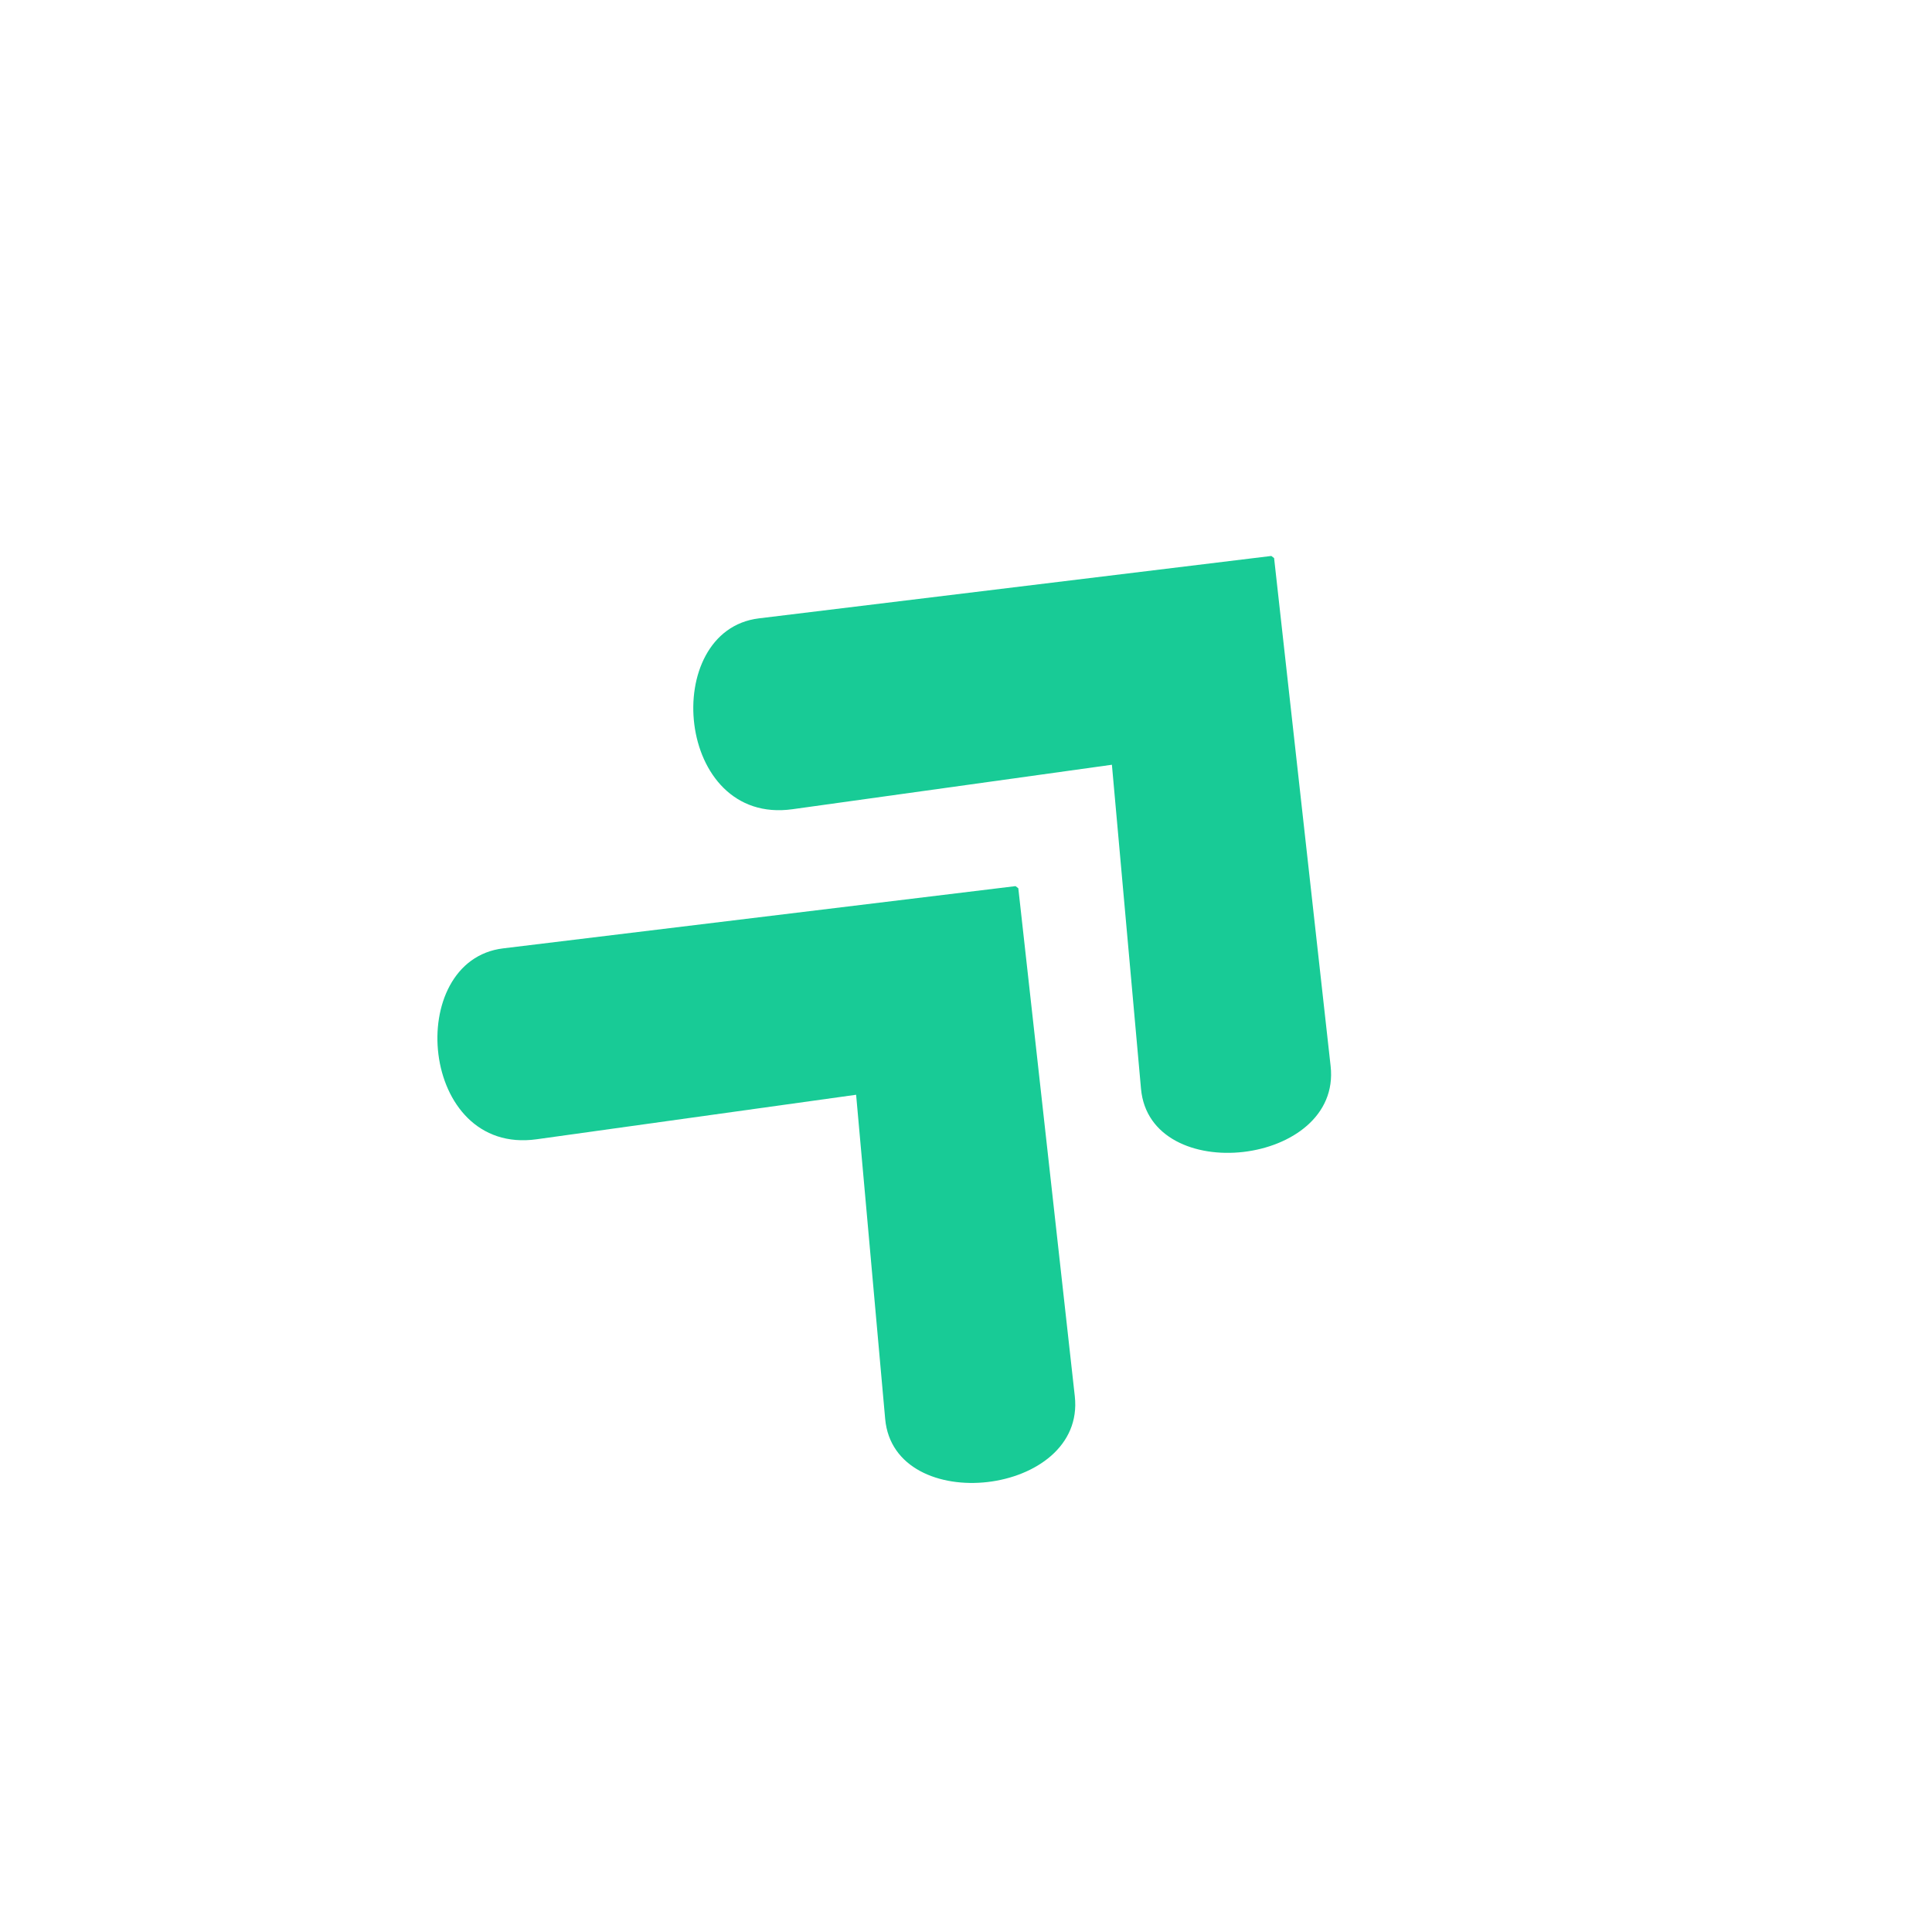 
<svg xmlns="http://www.w3.org/2000/svg" xmlns:xlink="http://www.w3.org/1999/xlink" width="64" zoomAndPan="magnify" viewBox="0 0 48 48" height="64" preserveAspectRatio="xMidYMid meet" version="1.0"><defs><clipPath id="c2eb44d4c8"><path d="M 10 22 L 27 22 L 27 37 L 10 37 Z M 10 22 " clip-rule="nonzero"/></clipPath><clipPath id="b28cae8a54"><path d="M 7.824 26.707 L 16.629 15.348 L 33.668 28.555 L 24.863 39.914 Z M 7.824 26.707 " clip-rule="nonzero"/></clipPath><clipPath id="9ac798c06c"><path d="M 7.824 26.707 L 16.629 15.348 L 33.668 28.555 L 24.863 39.914 Z M 7.824 26.707 " clip-rule="nonzero"/></clipPath><clipPath id="9e0e478366"><path d="M 17 13 L 34 13 L 34 29 L 17 29 Z M 17 13 " clip-rule="nonzero"/></clipPath><clipPath id="48505c7227"><path d="M 14.18 18.504 L 22.984 7.145 L 40.023 20.352 L 31.223 31.711 Z M 14.18 18.504 " clip-rule="nonzero"/></clipPath><clipPath id="b1998f4a76"><path d="M 14.18 18.504 L 22.984 7.145 L 40.023 20.352 L 31.223 31.711 Z M 14.18 18.504 " clip-rule="nonzero"/></clipPath></defs><g clip-path="url(#c2eb44d4c8)"><g clip-path="url(#b28cae8a54)"><g clip-path="url(#9ac798c06c)"><path fill="#18cb96" d="M 25.293 22.008 L 12.5 23.562 C 10.027 23.863 10.41 28.711 13.332 28.305 L 21.27 27.199 L 21.992 35.254 C 22.215 37.703 26.98 37.172 26.703 34.688 Z M 25.293 22.008 " fill-opacity="1" fill-rule="nonzero"/></g></g></g><g clip-path="url(#9e0e478366)"><g clip-path="url(#48505c7227)"><g clip-path="url(#b1998f4a76)"><path fill="#18cb96" d="M 31.648 13.805 L 18.855 15.363 C 16.383 15.664 16.77 20.512 19.688 20.105 L 27.625 19 L 28.348 27.051 C 28.57 29.504 33.336 28.969 33.059 26.488 Z M 31.648 13.805 " fill-opacity="1" fill-rule="nonzero"/></g></g></g></svg>